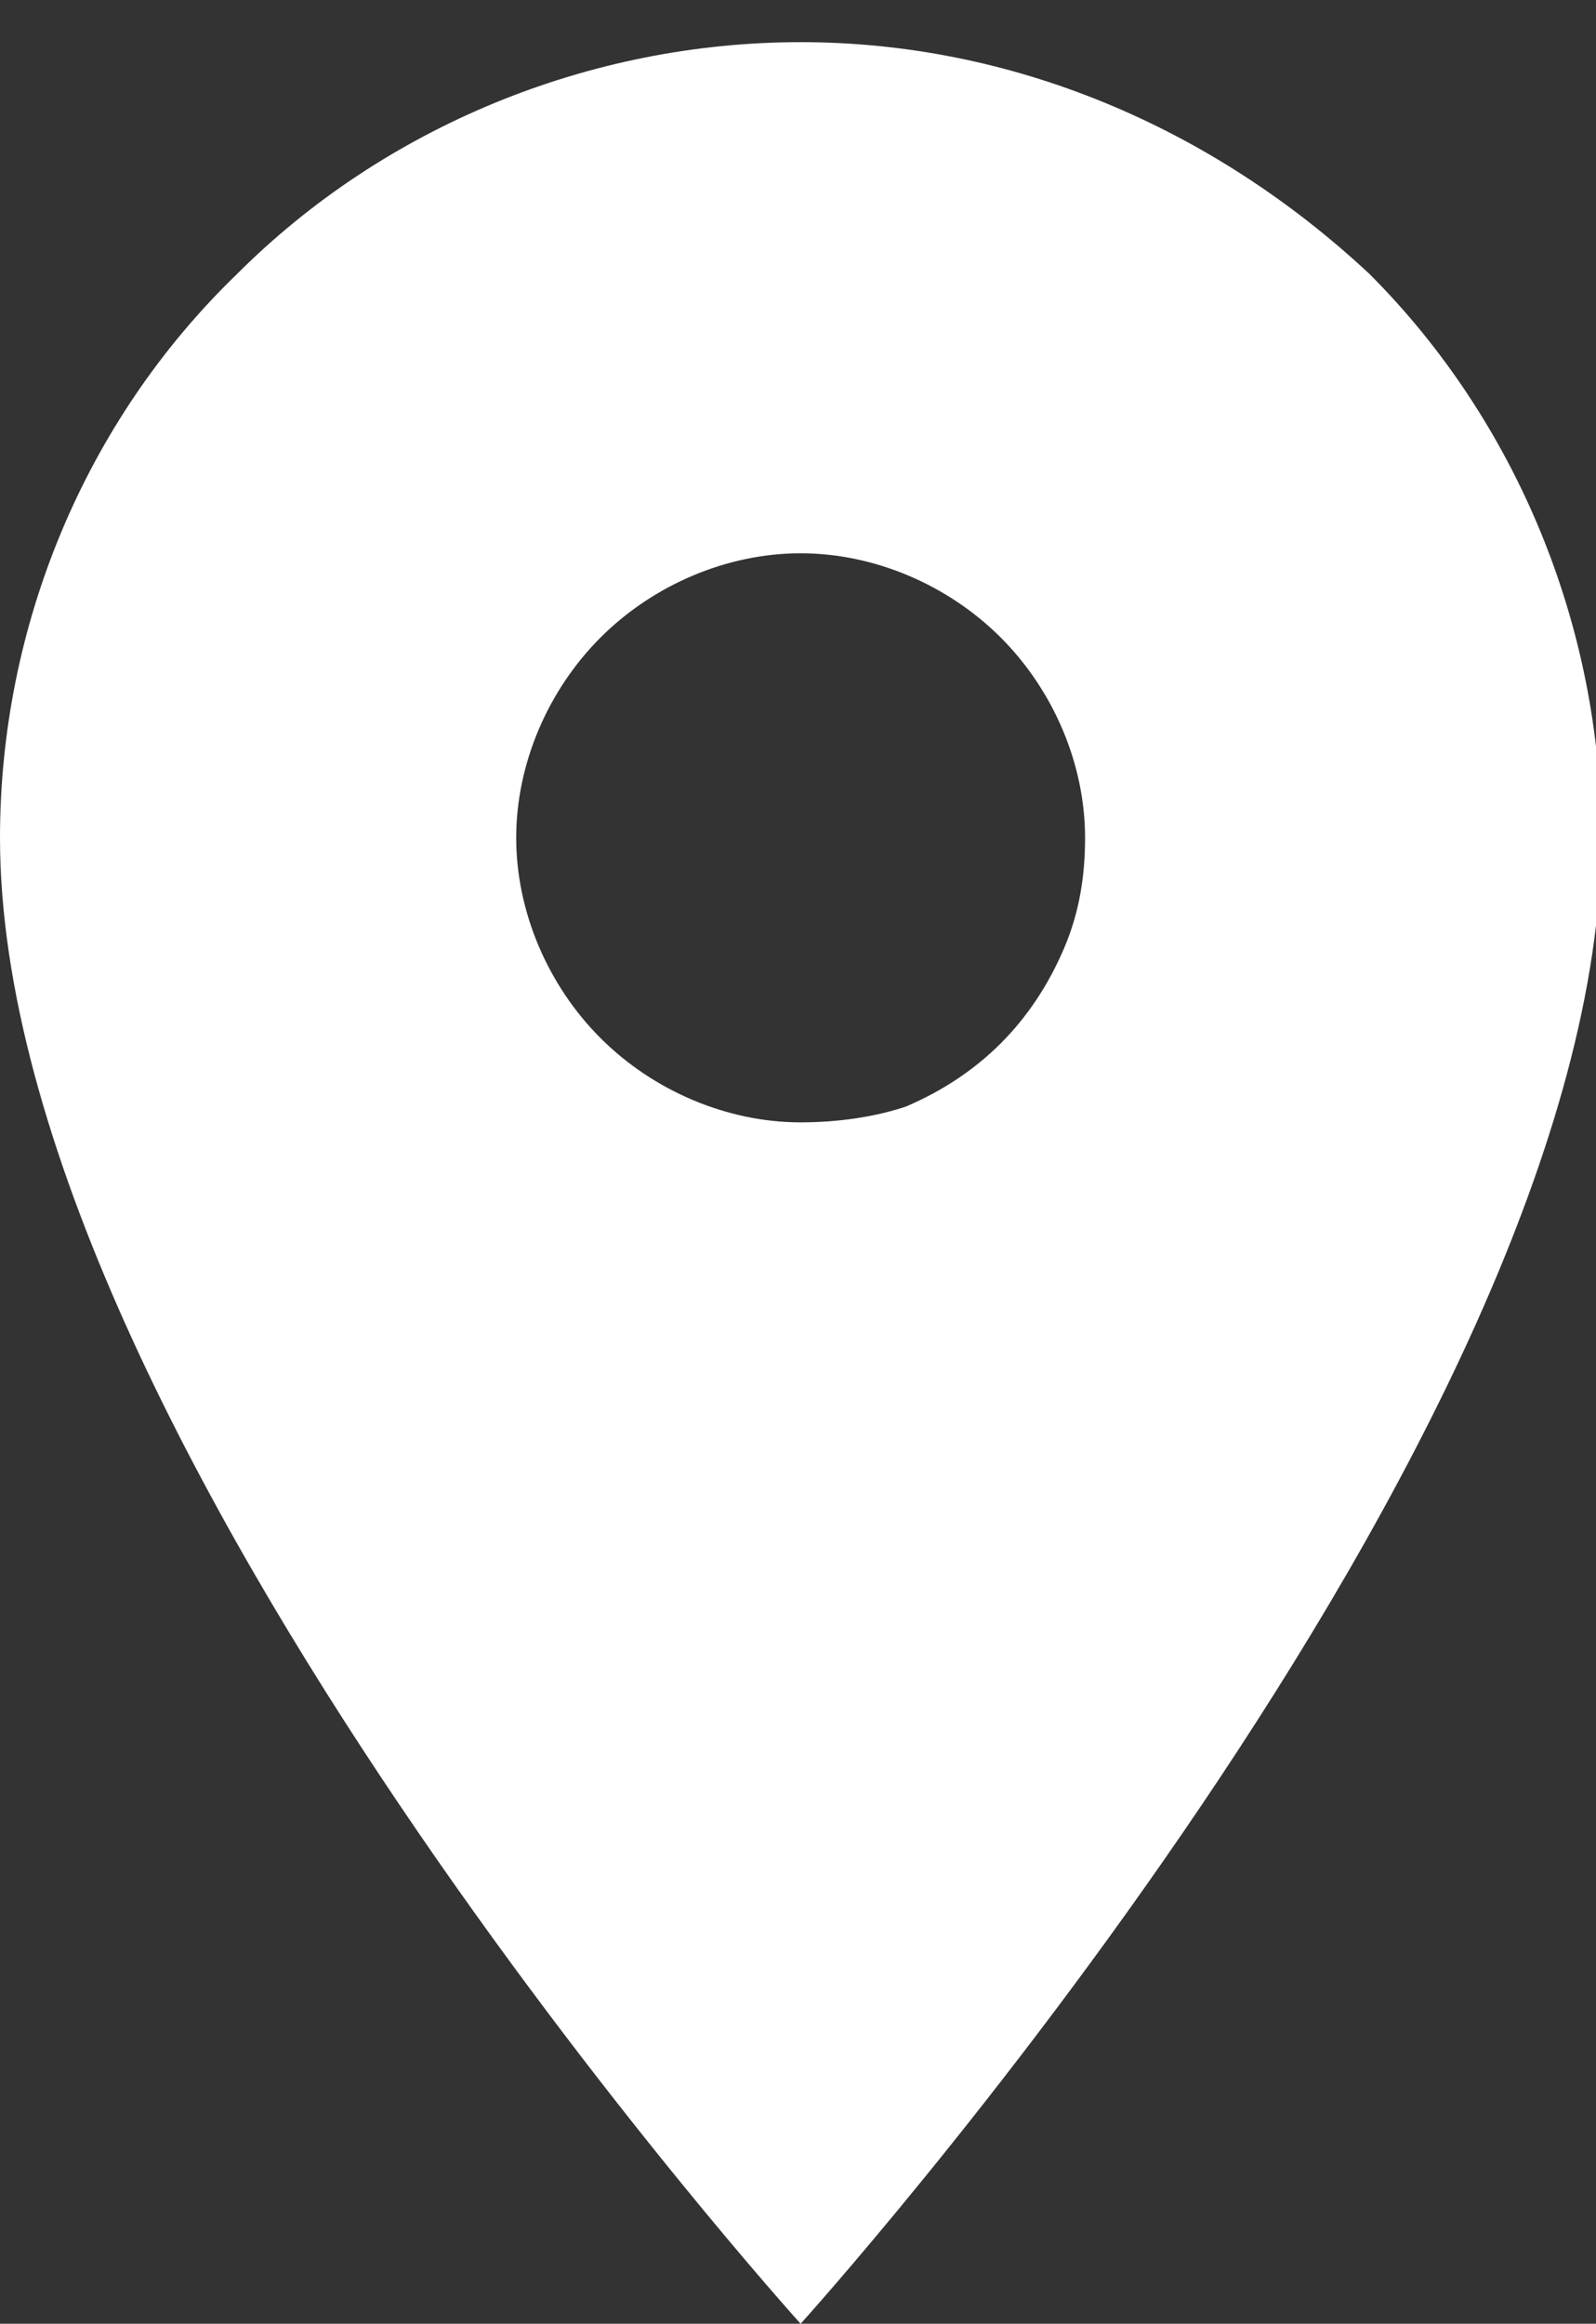 <svg xmlns="http://www.w3.org/2000/svg" xmlns:xlink="http://www.w3.org/1999/xlink" id="Capa_1" x="0px" y="0px" viewBox="0 0 30.3 44.1" style="enable-background:new 0 0 30.3 44.1;" xml:space="preserve"><rect x="0" y="0" width="30.3" height="44.1" fill="#333333" stroke="none"/><style type="text/css">	.st0{fill:#FFFFFF;}</style><path class="st0" d="M15.2,21.3c-1.4,0-2.8-0.6-3.8-1.6c-1-1-1.6-2.4-1.6-3.8c0-1.4,0.6-2.8,1.6-3.8c1-1,2.4-1.6,3.8-1.6  c1.4,0,2.8,0.6,3.8,1.6c1,1,1.6,2.4,1.6,3.8c0,0.7-0.1,1.4-0.4,2.1c-0.3,0.7-0.7,1.3-1.2,1.8c-0.5,0.5-1.1,0.9-1.8,1.2  C16.6,21.2,15.9,21.3,15.2,21.3z M15.2,0.8c-4,0-7.9,1.6-10.7,4.4C1.6,8,0,11.9,0,15.9c0,11.4,15.2,28.2,15.2,28.2  s15.2-16.8,15.2-28.2c0-4-1.6-7.9-4.4-10.7C23,2.4,19.2,0.8,15.2,0.8z"></path></svg>